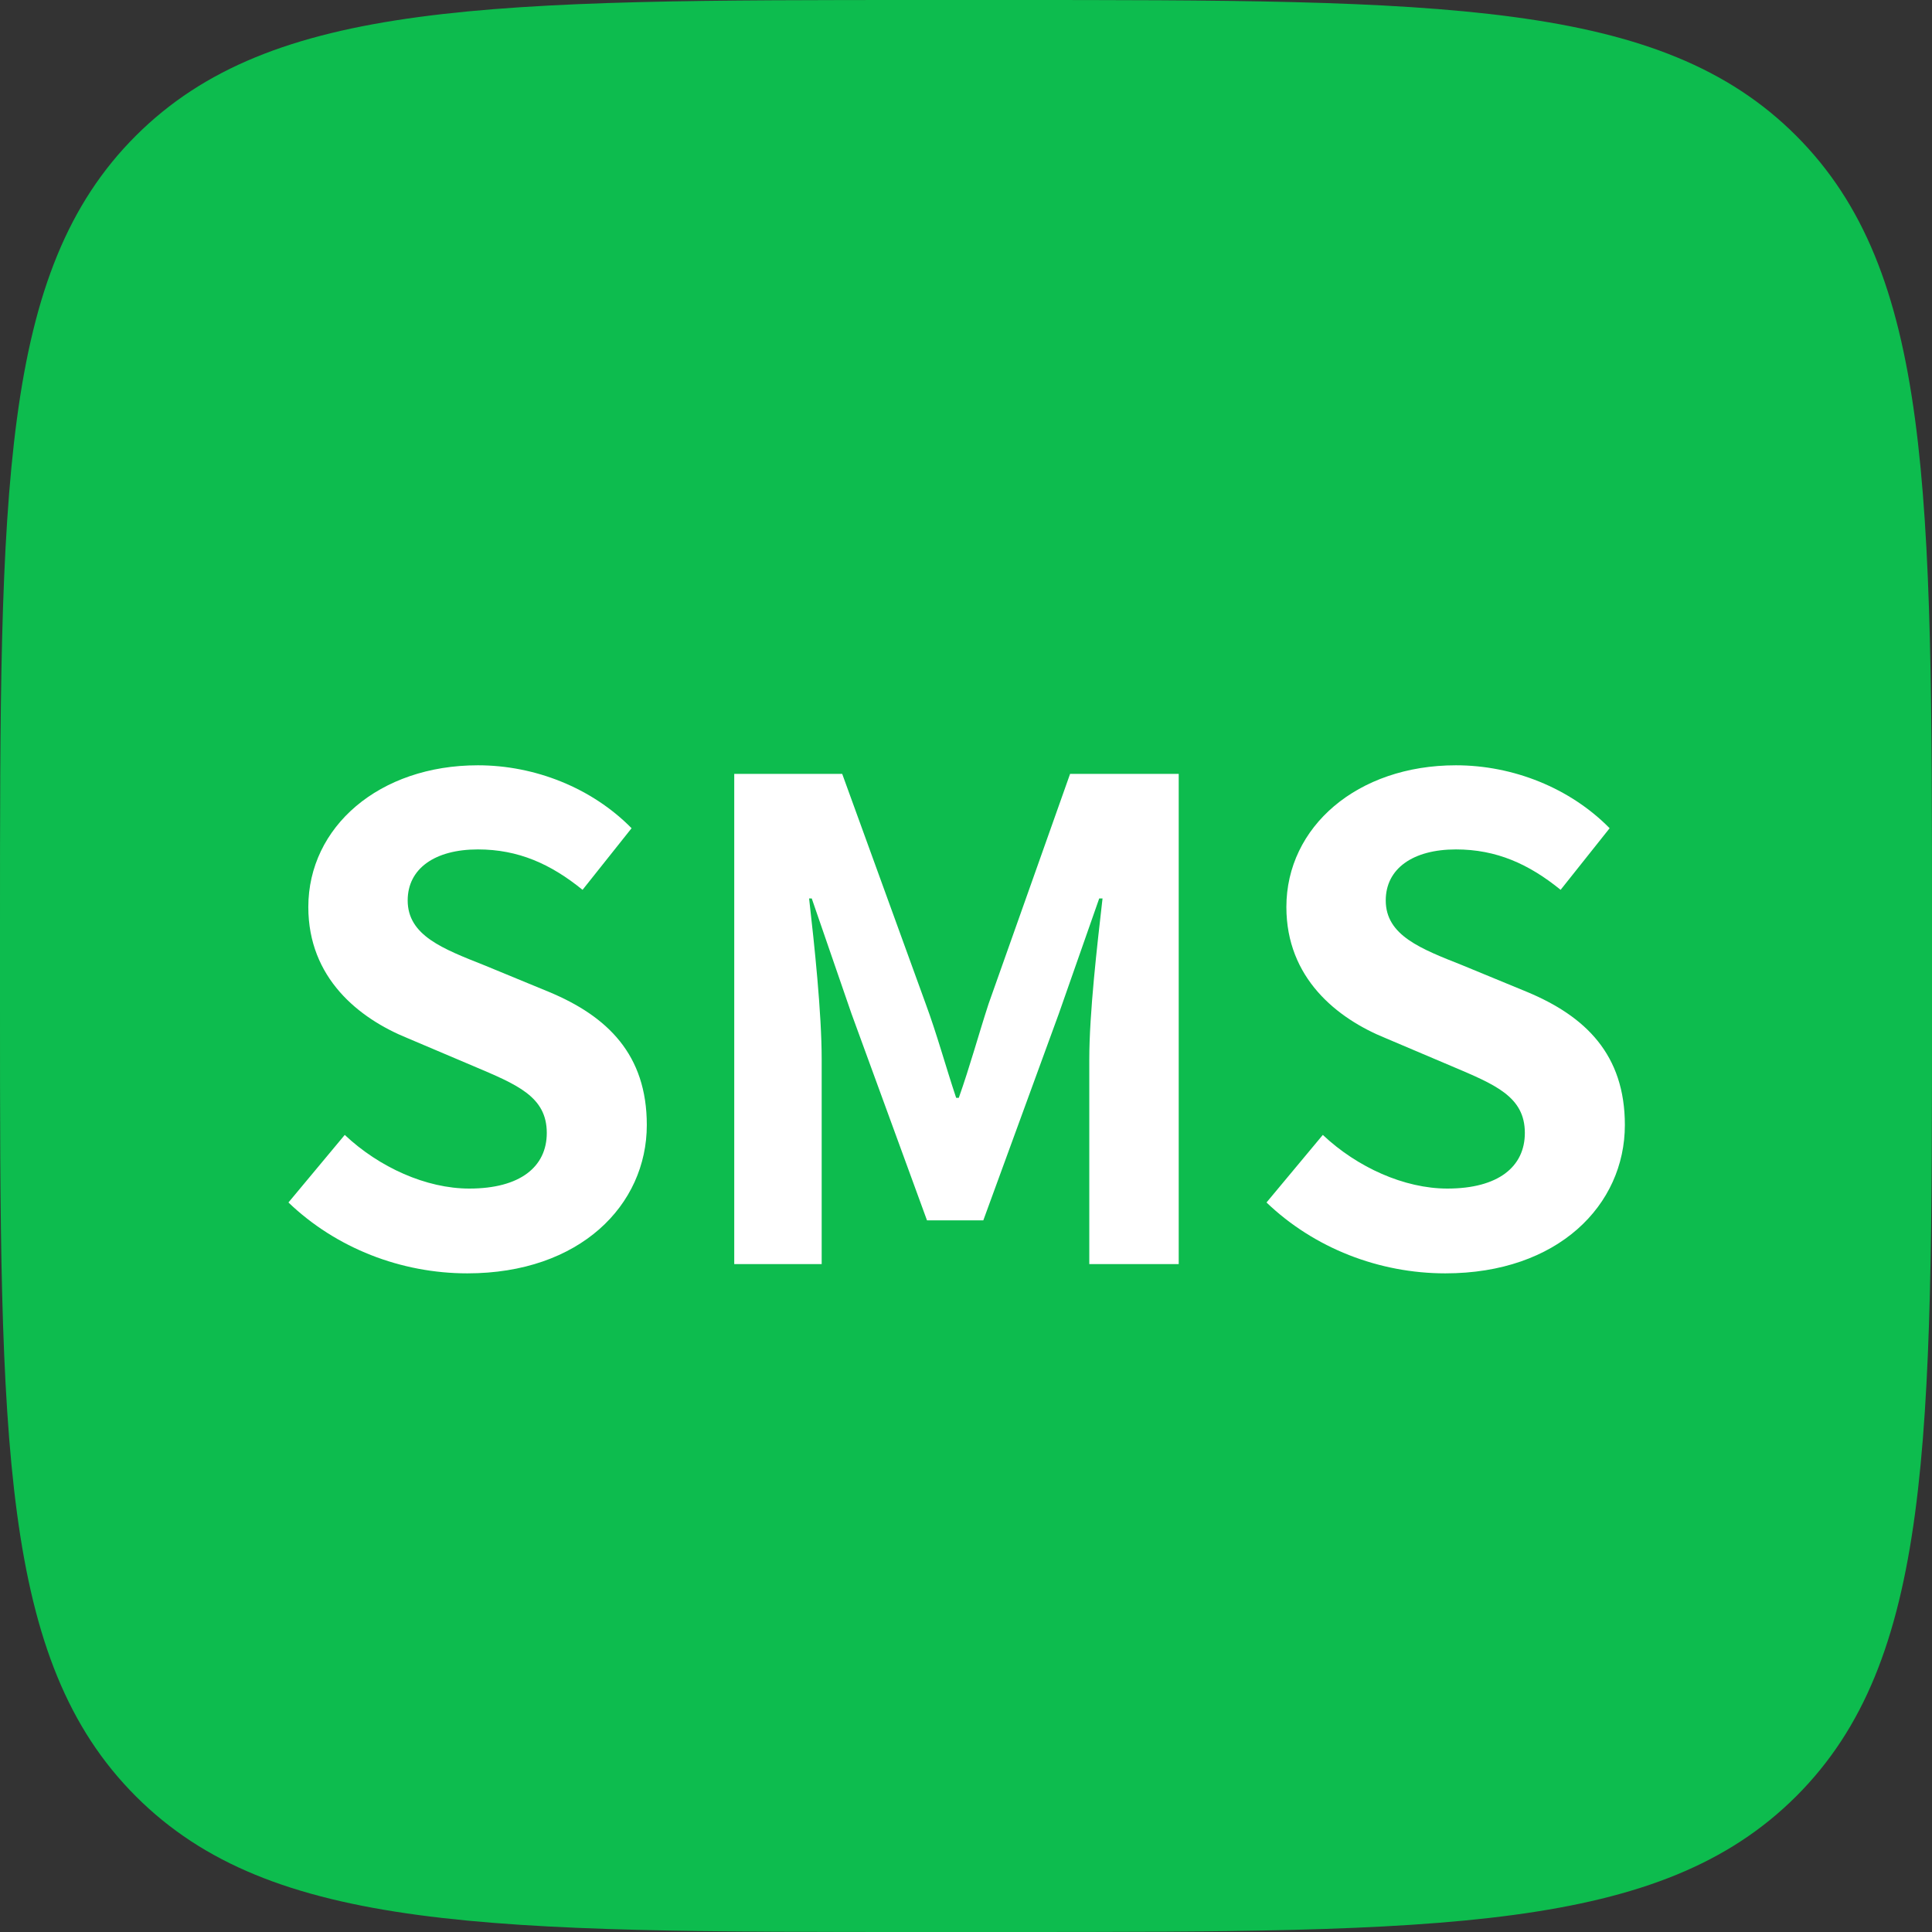 <svg width="70" height="70" viewBox="0 0 70 70" fill="none" xmlns="http://www.w3.org/2000/svg">
<rect x="0" y="0" width="70" height="70" fill="#333333" stroke="none"/>
<g clip-path="url(#clip0_154_147)">
<path d="M0 33.6C0 17.761 -4.65748e-06 9.833 4.92 4.92C9.839 0.007 17.761 0 33.6 0H36.4C52.239 0 60.167 0 65.081 4.92C69.993 9.839 70 17.761 70 33.6V36.4C70 52.239 70 60.167 65.081 65.081C60.161 69.993 52.239 70 36.4 70H33.6C17.761 70 9.833 70 4.92 65.081C0.007 60.161 0 52.239 0 36.4V33.6Z" fill="#0DBC4E"/>
<path d="M16.931 46.136C21.011 46.136 23.435 43.664 23.435 40.76C23.435 38.216 22.019 36.824 19.883 35.936L17.555 34.976C16.043 34.376 14.771 33.896 14.771 32.624C14.771 31.472 15.755 30.776 17.315 30.776C18.779 30.776 19.955 31.304 21.107 32.24L22.883 30.008C21.443 28.544 19.379 27.728 17.315 27.728C13.739 27.728 11.171 29.96 11.171 32.864C11.171 35.432 12.995 36.896 14.771 37.616L17.147 38.624C18.731 39.296 19.811 39.728 19.811 41.048C19.811 42.272 18.851 43.064 17.003 43.064C15.443 43.064 13.739 42.296 12.491 41.12L10.451 43.568C12.179 45.224 14.531 46.136 16.931 46.136ZM26.603 45.8H29.771V38.384C29.771 36.704 29.507 34.232 29.315 32.552H29.411L30.851 36.728L33.587 44.216H35.627L38.363 36.728L39.827 32.552H39.947C39.755 34.232 39.467 36.704 39.467 38.384V45.8H42.707V28.04H38.771L35.819 36.368C35.459 37.472 35.147 38.624 34.739 39.776H34.643C34.259 38.624 33.947 37.472 33.539 36.368L30.515 28.04H26.603V45.8ZM52.368 46.136C56.448 46.136 58.872 43.664 58.872 40.76C58.872 38.216 57.456 36.824 55.32 35.936L52.992 34.976C51.48 34.376 50.208 33.896 50.208 32.624C50.208 31.472 51.192 30.776 52.752 30.776C54.216 30.776 55.392 31.304 56.544 32.24L58.32 30.008C56.88 28.544 54.816 27.728 52.752 27.728C49.176 27.728 46.608 29.96 46.608 32.864C46.608 35.432 48.432 36.896 50.208 37.616L52.584 38.624C54.168 39.296 55.248 39.728 55.248 41.048C55.248 42.272 54.288 43.064 52.44 43.064C50.88 43.064 49.176 42.296 47.928 41.12L45.888 43.568C47.616 45.224 49.968 46.136 52.368 46.136Z" fill="white"/>
</g>
<defs>
<clipPath id="clip0_154_147">
<rect width="70" height="70" fill="white"/>
</clipPath>
</defs>
</svg>
